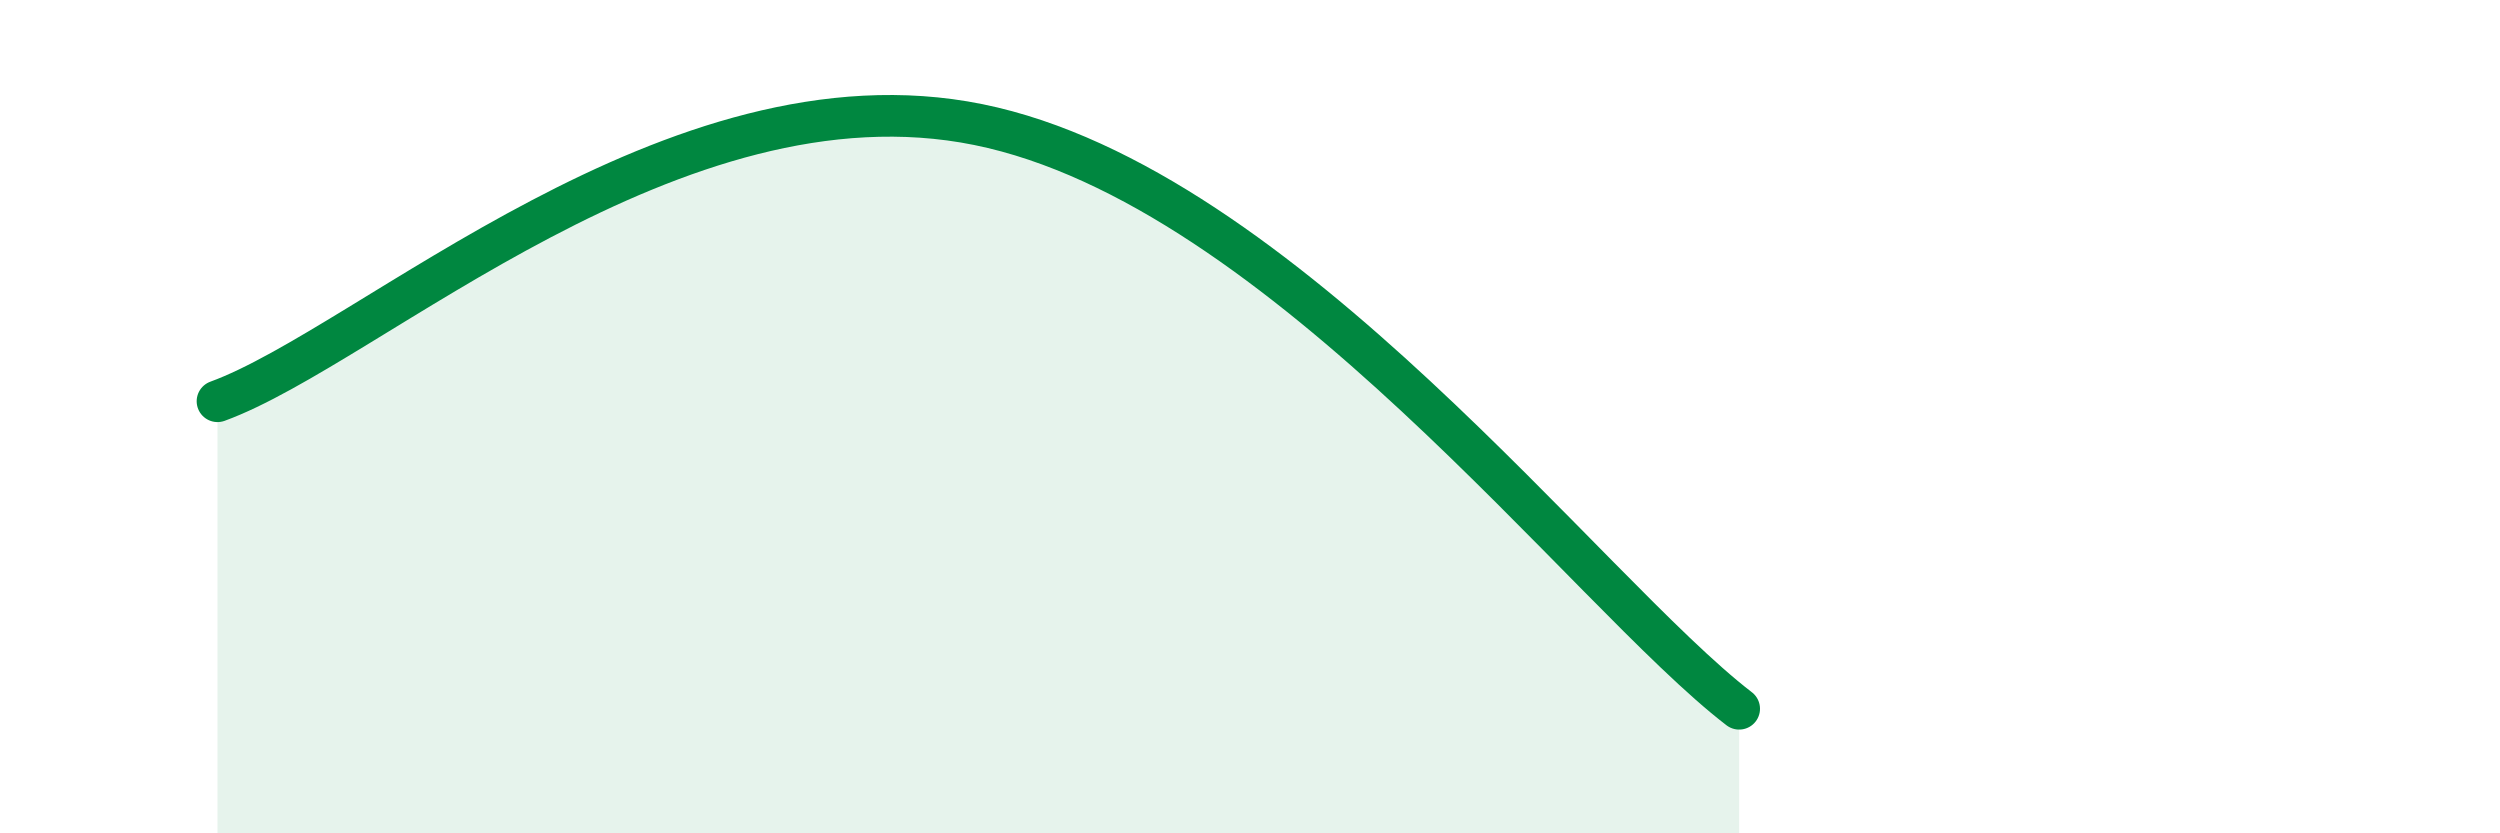 
    <svg width="60" height="20" viewBox="0 0 60 20" xmlns="http://www.w3.org/2000/svg">
      <path
        d="M 5.22,9.63 C 8.87,8.3 16.18,1.51 23.48,2.99 C 30.78,4.47 38.09,14.21 41.74,17.01L41.74 20L5.22 20Z"
        fill="#008740"
        opacity="0.1"
        stroke-linecap="round"
        stroke-linejoin="round"
      />
      <path
        d="M 5.22,9.63 C 8.87,8.3 16.18,1.51 23.48,2.99 C 30.78,4.47 38.09,14.21 41.74,17.01"
        stroke="#008740"
        stroke-width="1"
        fill="none"
        stroke-linecap="round"
        stroke-linejoin="round"
      />
    </svg>
  